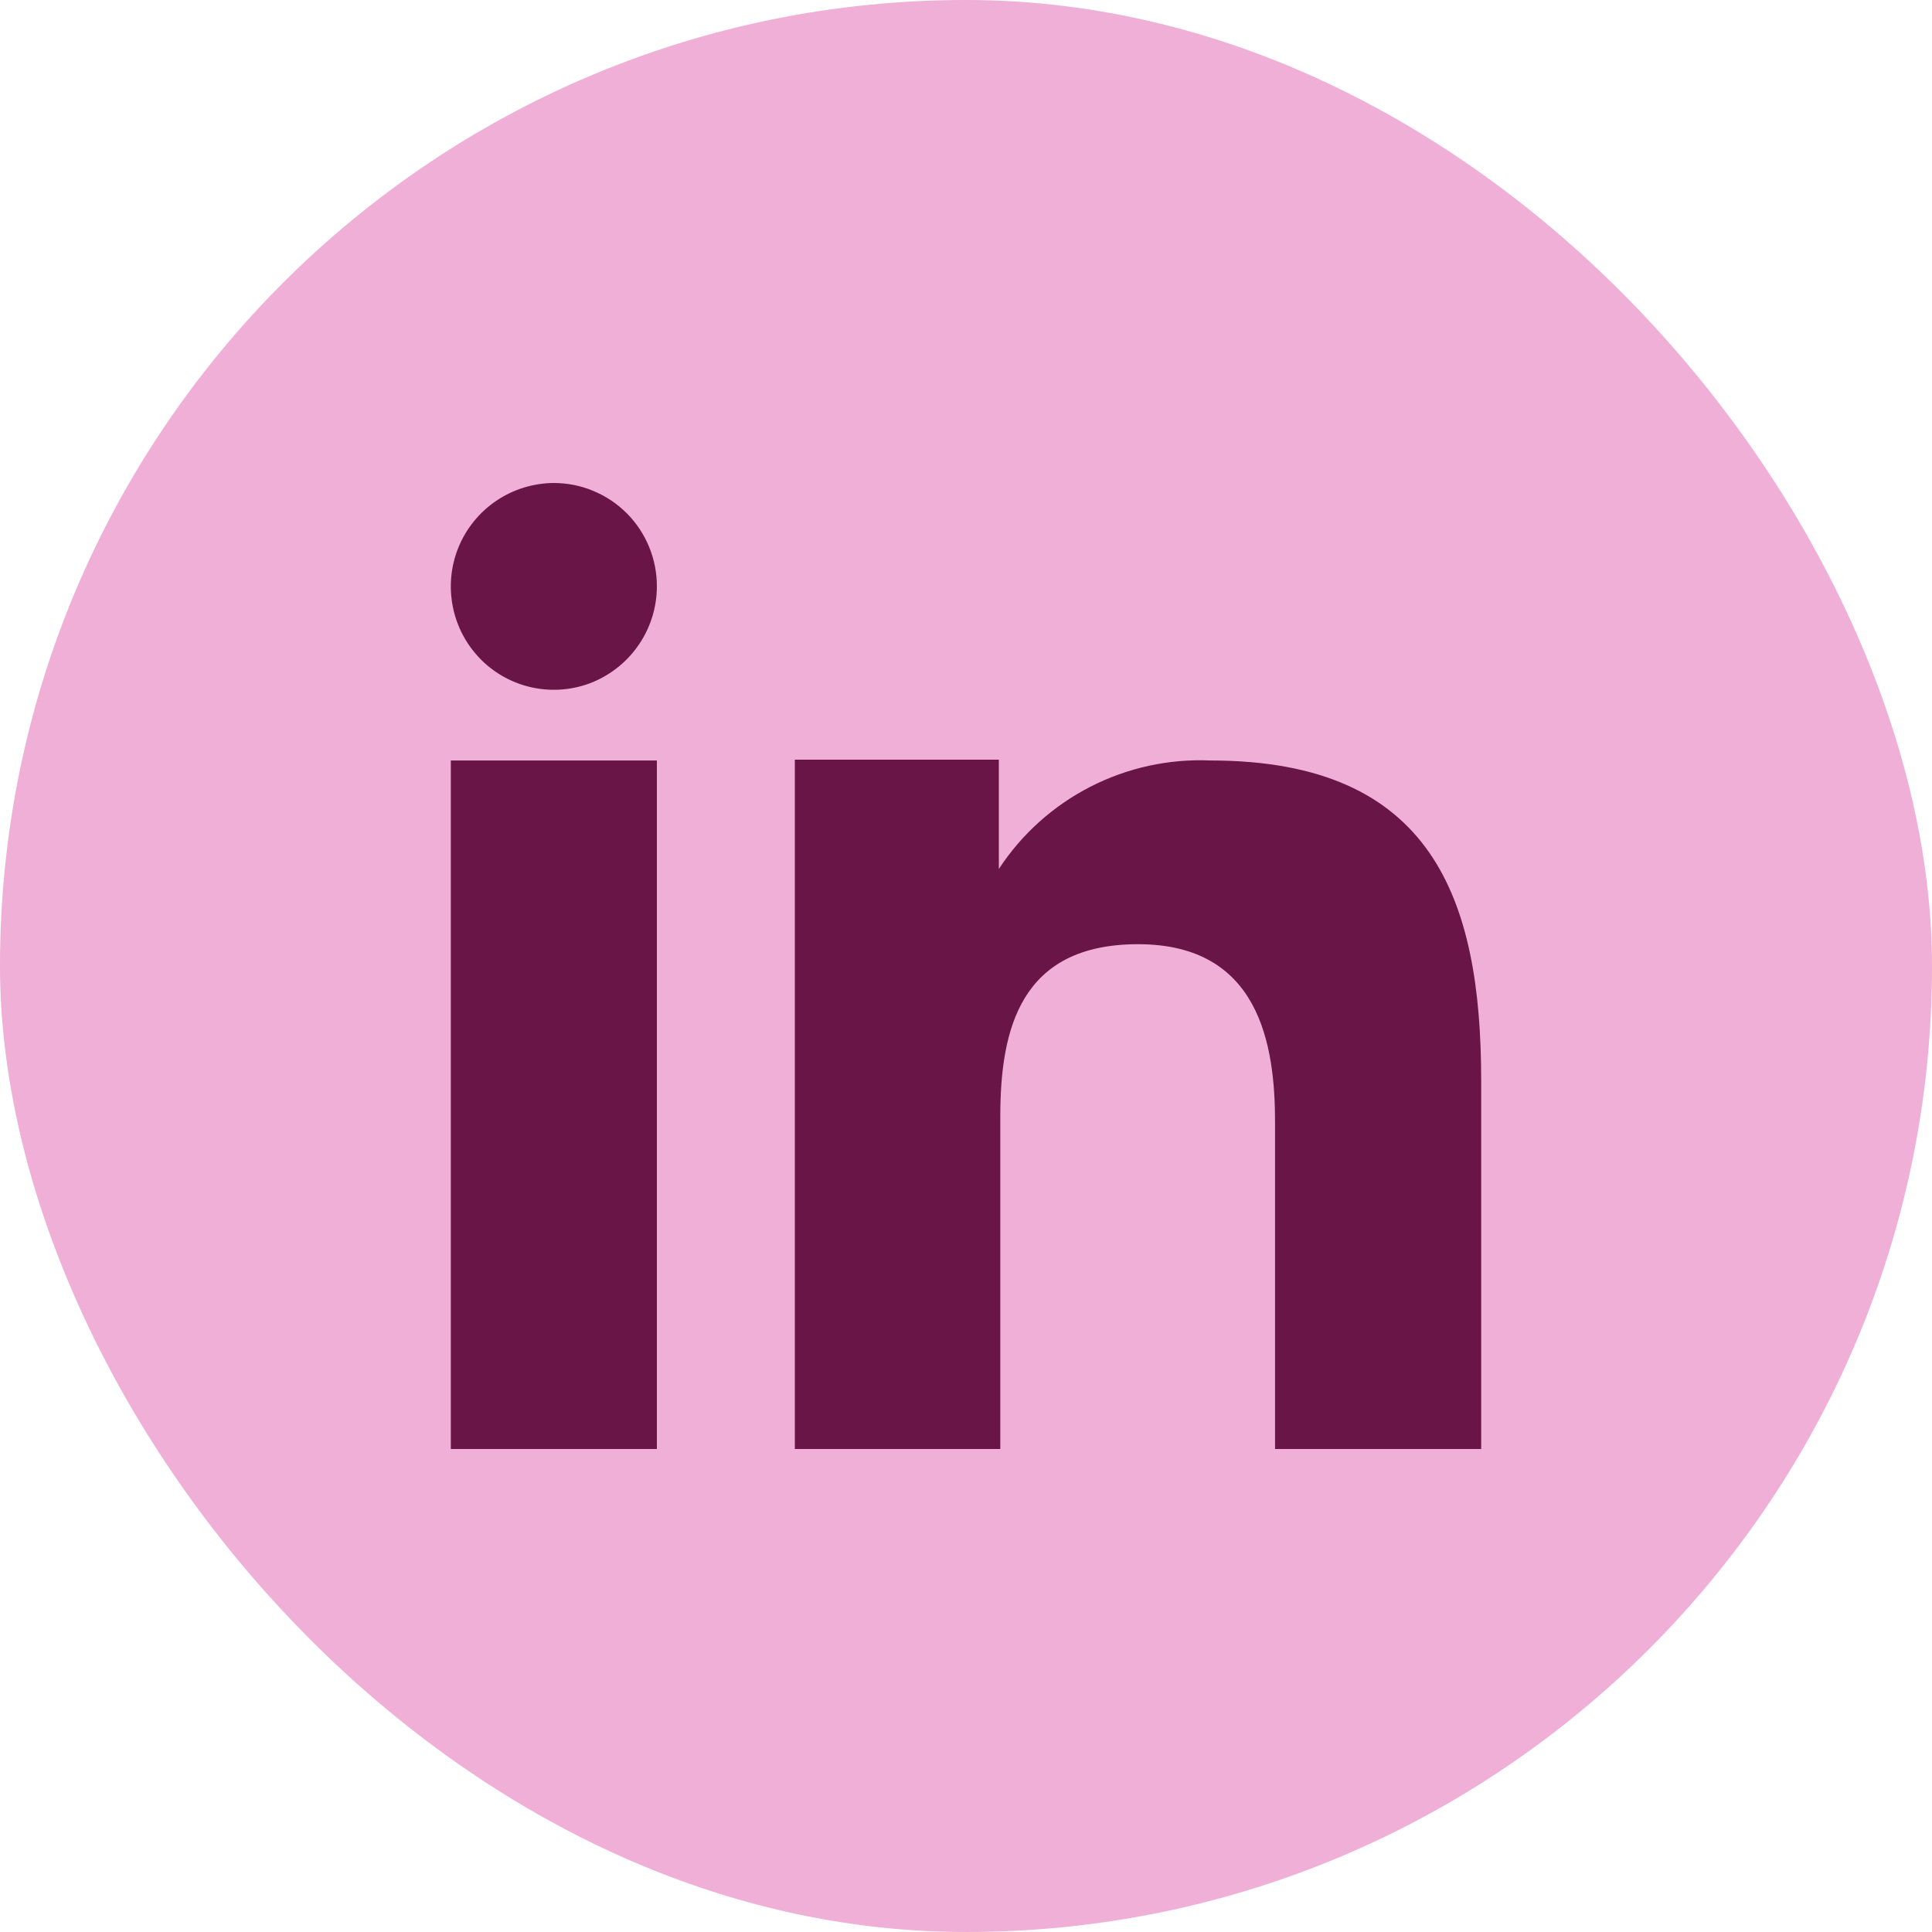 <svg width="32" height="32" viewBox="0 0 32 32" fill="none" xmlns="http://www.w3.org/2000/svg">
<rect width="32" height="32" rx="16" fill="#EFAFD6"/>
<path fill-rule="evenodd" clip-rule="evenodd" d="M16.544 12.582V14.393C16.922 13.815 17.445 13.346 18.06 13.031C18.675 12.716 19.361 12.566 20.051 12.596C23.736 12.596 24.533 14.9 24.533 17.898V24H21.119V18.59C21.119 17.299 20.859 15.639 18.85 15.639C16.901 15.639 16.568 17.044 16.568 18.494V24H13.165V12.582H16.544ZM10.88 9.713C10.879 10.051 10.779 10.382 10.591 10.663C10.404 10.944 10.137 11.164 9.826 11.295C9.514 11.425 9.171 11.458 8.84 11.392C8.508 11.326 8.204 11.163 7.966 10.924C7.728 10.684 7.565 10.38 7.5 10.048C7.434 9.716 7.467 9.373 7.596 9.06C7.725 8.748 7.944 8.48 8.224 8.292C8.505 8.103 8.835 8.002 9.173 8C9.397 8 9.62 8.044 9.827 8.131C10.035 8.217 10.223 8.343 10.382 8.502C10.54 8.661 10.666 8.85 10.751 9.058C10.837 9.266 10.88 9.488 10.88 9.713Z" fill="#6A1548"/>
<path d="M10.88 12.596H7.467V24H10.88V12.596Z" fill="#6A1548"/>
</svg>
